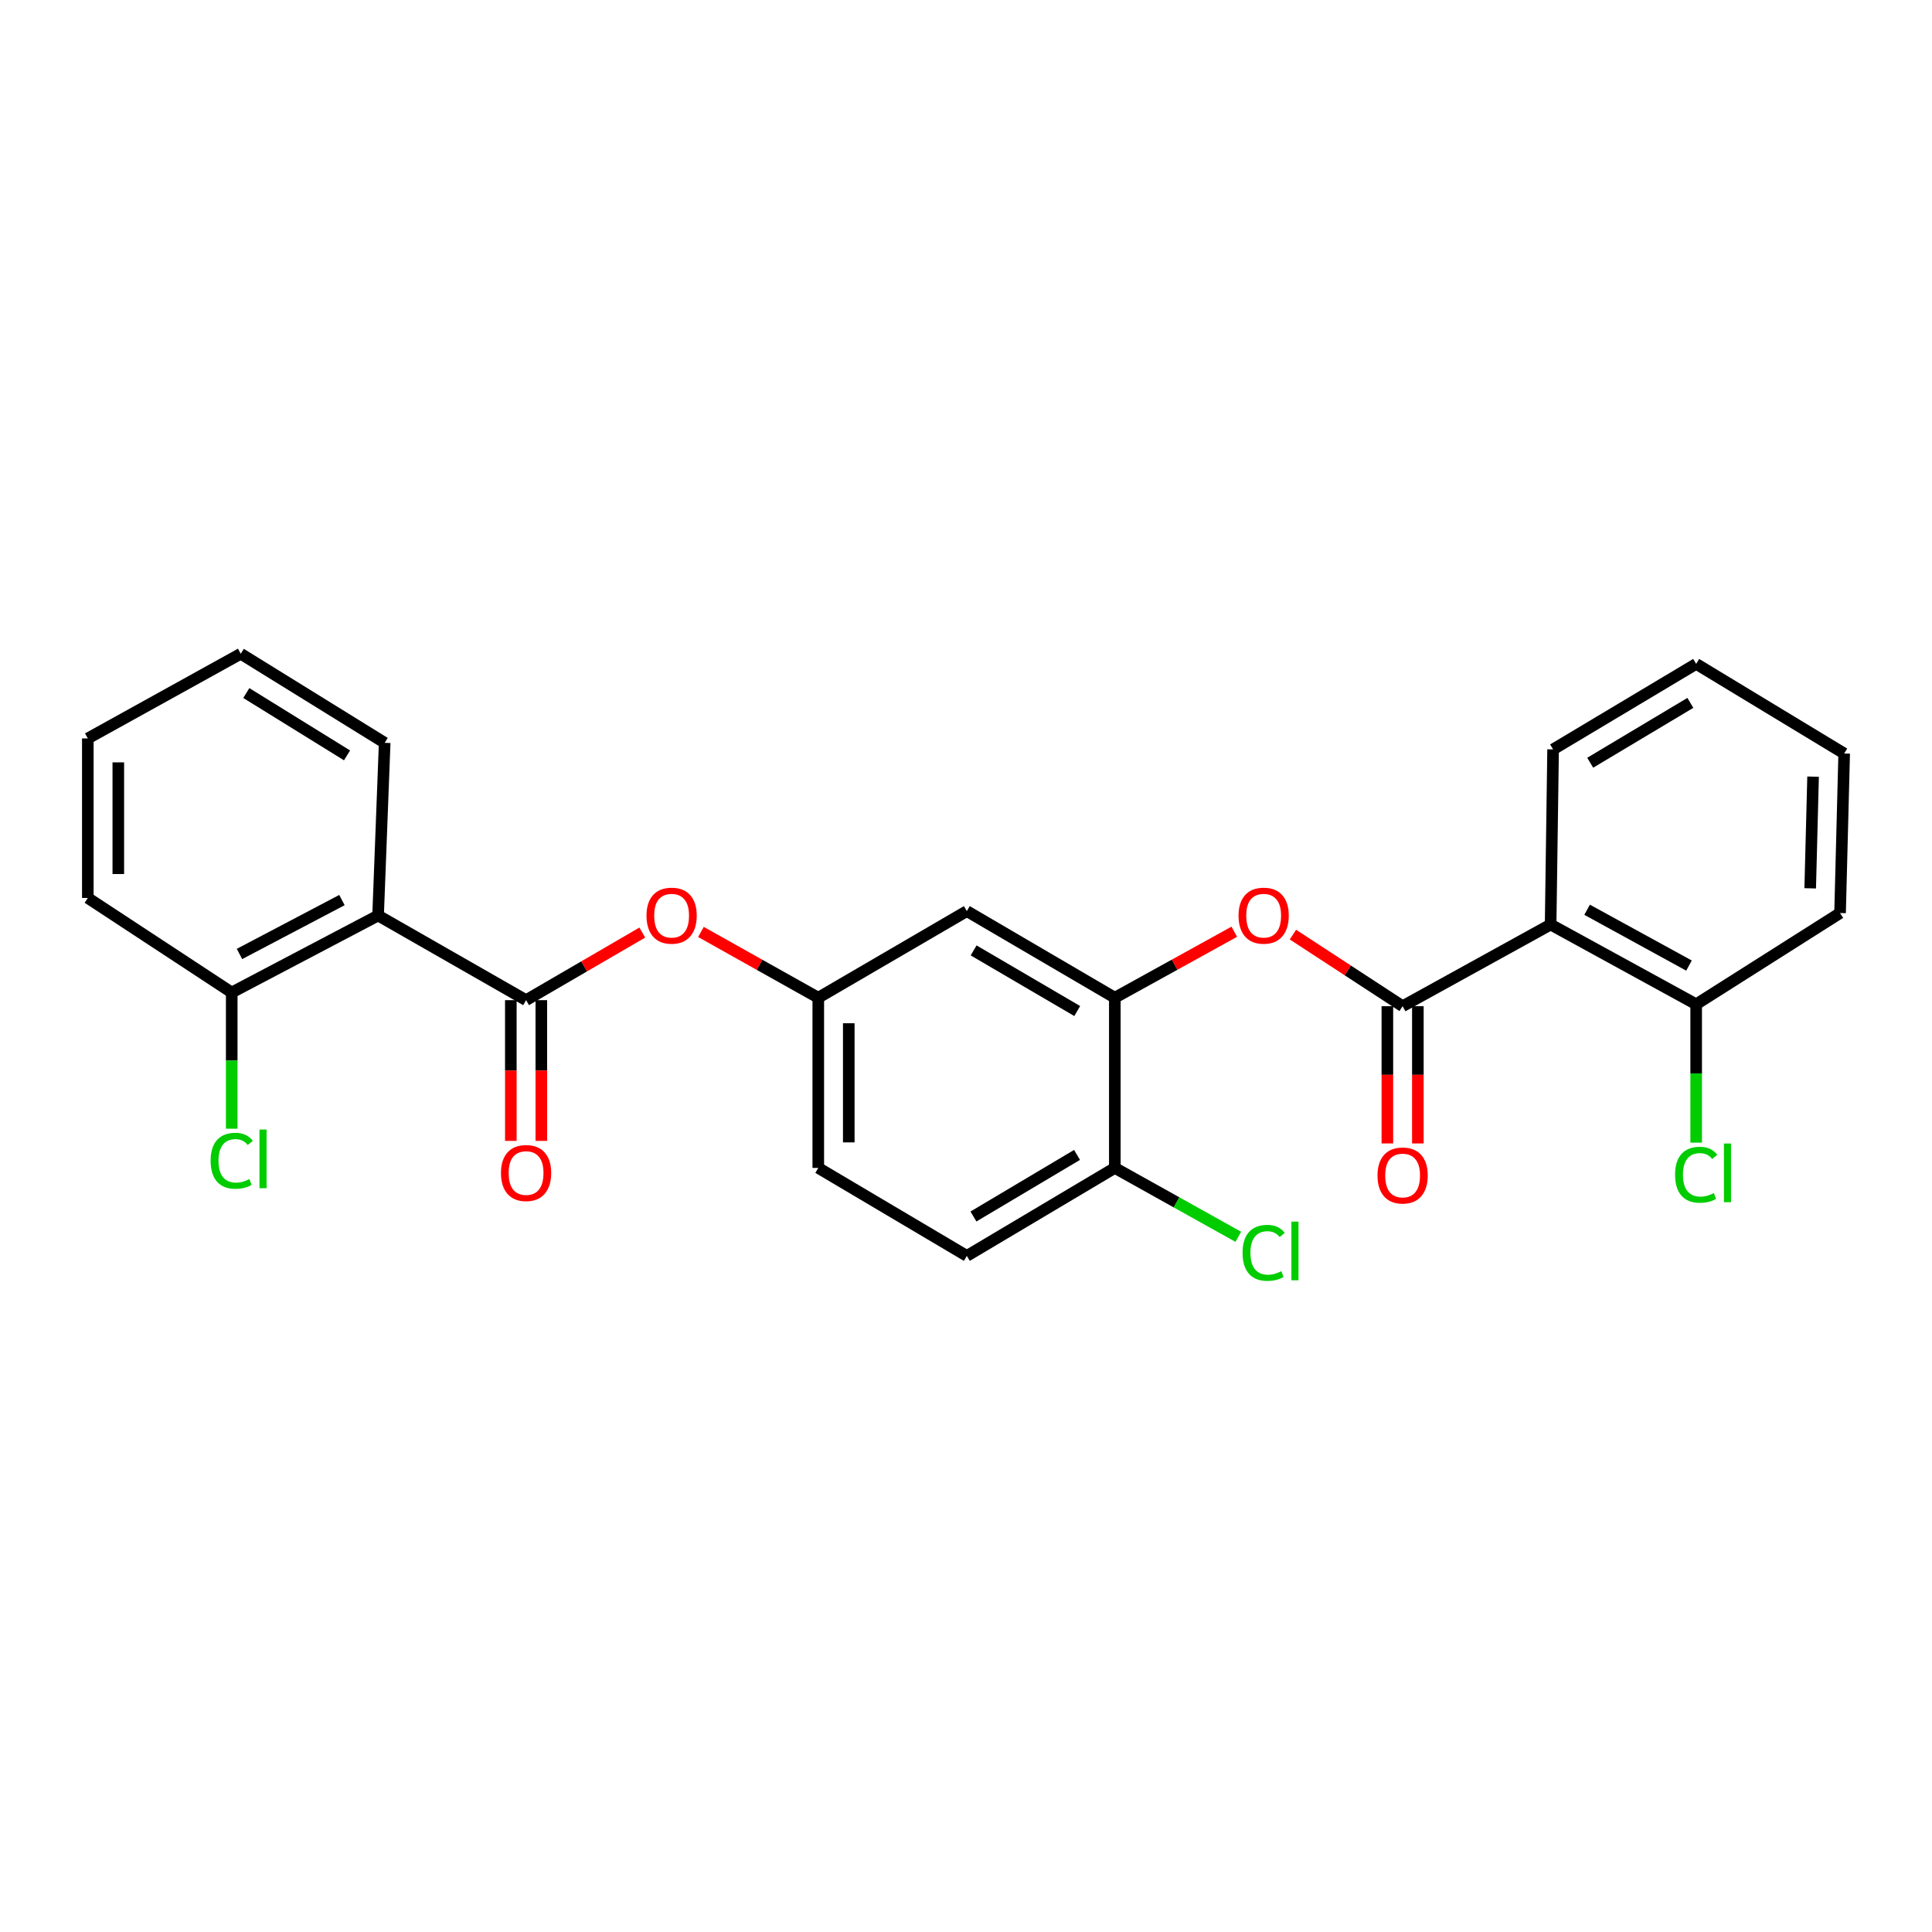 <?xml version='1.0' encoding='iso-8859-1'?>
<svg version='1.1' baseProfile='full'
              xmlns='http://www.w3.org/2000/svg'
                      xmlns:rdkit='http://www.rdkit.org/xml'
                      xmlns:xlink='http://www.w3.org/1999/xlink'
                  xml:space='preserve'
width='1000px' height='1000px' viewBox='0 0 1000 1000'>
<!-- END OF HEADER -->
<rect style='opacity:1.0;fill:#FFFFFF;stroke:none' width='1000' height='1000' x='0' y='0'> </rect>
<path class='bond-1' d='M 725.993,520.811 L 802.601,478.539' style='fill:none;fill-rule:evenodd;stroke:#000000;stroke-width:6px;stroke-linecap:butt;stroke-linejoin:miter;stroke-opacity:1' />
<path class='bond-3' d='M 725.993,520.811 L 697.603,502.281' style='fill:none;fill-rule:evenodd;stroke:#000000;stroke-width:6px;stroke-linecap:butt;stroke-linejoin:miter;stroke-opacity:1' />
<path class='bond-3' d='M 697.603,502.281 L 669.214,483.752' style='fill:none;fill-rule:evenodd;stroke:#FF0000;stroke-width:6px;stroke-linecap:butt;stroke-linejoin:miter;stroke-opacity:1' />
<path class='bond-11' d='M 718.101,520.811 L 718.101,556.327' style='fill:none;fill-rule:evenodd;stroke:#000000;stroke-width:6px;stroke-linecap:butt;stroke-linejoin:miter;stroke-opacity:1' />
<path class='bond-11' d='M 718.101,556.327 L 718.101,591.844' style='fill:none;fill-rule:evenodd;stroke:#FF0000;stroke-width:6px;stroke-linecap:butt;stroke-linejoin:miter;stroke-opacity:1' />
<path class='bond-11' d='M 733.884,520.811 L 733.884,556.327' style='fill:none;fill-rule:evenodd;stroke:#000000;stroke-width:6px;stroke-linecap:butt;stroke-linejoin:miter;stroke-opacity:1' />
<path class='bond-11' d='M 733.884,556.327 L 733.884,591.844' style='fill:none;fill-rule:evenodd;stroke:#FF0000;stroke-width:6px;stroke-linecap:butt;stroke-linejoin:miter;stroke-opacity:1' />
<path class='bond-0' d='M 272.298,517.68 L 302.372,500.187' style='fill:none;fill-rule:evenodd;stroke:#000000;stroke-width:6px;stroke-linecap:butt;stroke-linejoin:miter;stroke-opacity:1' />
<path class='bond-0' d='M 302.372,500.187 L 332.447,482.694' style='fill:none;fill-rule:evenodd;stroke:#FF0000;stroke-width:6px;stroke-linecap:butt;stroke-linejoin:miter;stroke-opacity:1' />
<path class='bond-2' d='M 272.298,517.68 L 195.698,473.865' style='fill:none;fill-rule:evenodd;stroke:#000000;stroke-width:6px;stroke-linecap:butt;stroke-linejoin:miter;stroke-opacity:1' />
<path class='bond-12' d='M 264.406,517.68 L 264.406,554.099' style='fill:none;fill-rule:evenodd;stroke:#000000;stroke-width:6px;stroke-linecap:butt;stroke-linejoin:miter;stroke-opacity:1' />
<path class='bond-12' d='M 264.406,554.099 L 264.406,590.518' style='fill:none;fill-rule:evenodd;stroke:#FF0000;stroke-width:6px;stroke-linecap:butt;stroke-linejoin:miter;stroke-opacity:1' />
<path class='bond-12' d='M 280.189,517.68 L 280.189,554.099' style='fill:none;fill-rule:evenodd;stroke:#000000;stroke-width:6px;stroke-linecap:butt;stroke-linejoin:miter;stroke-opacity:1' />
<path class='bond-12' d='M 280.189,554.099 L 280.189,590.518' style='fill:none;fill-rule:evenodd;stroke:#FF0000;stroke-width:6px;stroke-linecap:butt;stroke-linejoin:miter;stroke-opacity:1' />
<path class='bond-9' d='M 802.601,478.539 L 877.937,519.811' style='fill:none;fill-rule:evenodd;stroke:#000000;stroke-width:6px;stroke-linecap:butt;stroke-linejoin:miter;stroke-opacity:1' />
<path class='bond-9' d='M 821.484,470.888 L 874.22,499.778' style='fill:none;fill-rule:evenodd;stroke:#000000;stroke-width:6px;stroke-linecap:butt;stroke-linejoin:miter;stroke-opacity:1' />
<path class='bond-18' d='M 802.601,478.539 L 803.881,387.884' style='fill:none;fill-rule:evenodd;stroke:#000000;stroke-width:6px;stroke-linecap:butt;stroke-linejoin:miter;stroke-opacity:1' />
<path class='bond-10' d='M 195.698,473.865 L 119.941,513.717' style='fill:none;fill-rule:evenodd;stroke:#000000;stroke-width:6px;stroke-linecap:butt;stroke-linejoin:miter;stroke-opacity:1' />
<path class='bond-10' d='M 176.987,465.875 L 123.957,493.771' style='fill:none;fill-rule:evenodd;stroke:#000000;stroke-width:6px;stroke-linecap:butt;stroke-linejoin:miter;stroke-opacity:1' />
<path class='bond-19' d='M 195.698,473.865 L 199.109,384.482' style='fill:none;fill-rule:evenodd;stroke:#000000;stroke-width:6px;stroke-linecap:butt;stroke-linejoin:miter;stroke-opacity:1' />
<path class='bond-4' d='M 638.866,482.261 L 607.948,499.34' style='fill:none;fill-rule:evenodd;stroke:#FF0000;stroke-width:6px;stroke-linecap:butt;stroke-linejoin:miter;stroke-opacity:1' />
<path class='bond-4' d='M 607.948,499.34 L 577.029,516.418' style='fill:none;fill-rule:evenodd;stroke:#000000;stroke-width:6px;stroke-linecap:butt;stroke-linejoin:miter;stroke-opacity:1' />
<path class='bond-6' d='M 577.029,516.418 L 500.43,471.586' style='fill:none;fill-rule:evenodd;stroke:#000000;stroke-width:6px;stroke-linecap:butt;stroke-linejoin:miter;stroke-opacity:1' />
<path class='bond-6' d='M 557.567,523.314 L 503.947,491.932' style='fill:none;fill-rule:evenodd;stroke:#000000;stroke-width:6px;stroke-linecap:butt;stroke-linejoin:miter;stroke-opacity:1' />
<path class='bond-8' d='M 577.029,516.418 L 577.029,604.512' style='fill:none;fill-rule:evenodd;stroke:#000000;stroke-width:6px;stroke-linecap:butt;stroke-linejoin:miter;stroke-opacity:1' />
<path class='bond-5' d='M 362.801,482.372 L 393.171,499.395' style='fill:none;fill-rule:evenodd;stroke:#FF0000;stroke-width:6px;stroke-linecap:butt;stroke-linejoin:miter;stroke-opacity:1' />
<path class='bond-5' d='M 393.171,499.395 L 423.541,516.418' style='fill:none;fill-rule:evenodd;stroke:#000000;stroke-width:6px;stroke-linecap:butt;stroke-linejoin:miter;stroke-opacity:1' />
<path class='bond-7' d='M 500.43,471.586 L 423.541,516.418' style='fill:none;fill-rule:evenodd;stroke:#000000;stroke-width:6px;stroke-linecap:butt;stroke-linejoin:miter;stroke-opacity:1' />
<path class='bond-27' d='M 423.541,516.418 L 423.541,604.512' style='fill:none;fill-rule:evenodd;stroke:#000000;stroke-width:6px;stroke-linecap:butt;stroke-linejoin:miter;stroke-opacity:1' />
<path class='bond-27' d='M 439.324,529.632 L 439.324,591.298' style='fill:none;fill-rule:evenodd;stroke:#000000;stroke-width:6px;stroke-linecap:butt;stroke-linejoin:miter;stroke-opacity:1' />
<path class='bond-13' d='M 577.029,604.512 L 500.43,650.054' style='fill:none;fill-rule:evenodd;stroke:#000000;stroke-width:6px;stroke-linecap:butt;stroke-linejoin:miter;stroke-opacity:1' />
<path class='bond-13' d='M 557.473,597.777 L 503.854,629.657' style='fill:none;fill-rule:evenodd;stroke:#000000;stroke-width:6px;stroke-linecap:butt;stroke-linejoin:miter;stroke-opacity:1' />
<path class='bond-17' d='M 577.029,604.512 L 608.985,622.342' style='fill:none;fill-rule:evenodd;stroke:#000000;stroke-width:6px;stroke-linecap:butt;stroke-linejoin:miter;stroke-opacity:1' />
<path class='bond-17' d='M 608.985,622.342 L 640.941,640.171' style='fill:none;fill-rule:evenodd;stroke:#00CC00;stroke-width:6px;stroke-linecap:butt;stroke-linejoin:miter;stroke-opacity:1' />
<path class='bond-15' d='M 877.937,519.811 L 877.937,555.621' style='fill:none;fill-rule:evenodd;stroke:#000000;stroke-width:6px;stroke-linecap:butt;stroke-linejoin:miter;stroke-opacity:1' />
<path class='bond-15' d='M 877.937,555.621 L 877.937,591.431' style='fill:none;fill-rule:evenodd;stroke:#00CC00;stroke-width:6px;stroke-linecap:butt;stroke-linejoin:miter;stroke-opacity:1' />
<path class='bond-21' d='M 877.937,519.811 L 952.415,472.585' style='fill:none;fill-rule:evenodd;stroke:#000000;stroke-width:6px;stroke-linecap:butt;stroke-linejoin:miter;stroke-opacity:1' />
<path class='bond-16' d='M 119.941,513.717 L 119.941,548.967' style='fill:none;fill-rule:evenodd;stroke:#000000;stroke-width:6px;stroke-linecap:butt;stroke-linejoin:miter;stroke-opacity:1' />
<path class='bond-16' d='M 119.941,548.967 L 119.941,584.217' style='fill:none;fill-rule:evenodd;stroke:#00CC00;stroke-width:6px;stroke-linecap:butt;stroke-linejoin:miter;stroke-opacity:1' />
<path class='bond-20' d='M 119.941,513.717 L 45.455,464.782' style='fill:none;fill-rule:evenodd;stroke:#000000;stroke-width:6px;stroke-linecap:butt;stroke-linejoin:miter;stroke-opacity:1' />
<path class='bond-14' d='M 500.43,650.054 L 423.541,604.512' style='fill:none;fill-rule:evenodd;stroke:#000000;stroke-width:6px;stroke-linecap:butt;stroke-linejoin:miter;stroke-opacity:1' />
<path class='bond-23' d='M 803.881,387.884 L 877.937,343.622' style='fill:none;fill-rule:evenodd;stroke:#000000;stroke-width:6px;stroke-linecap:butt;stroke-linejoin:miter;stroke-opacity:1' />
<path class='bond-23' d='M 823.086,394.792 L 874.926,363.809' style='fill:none;fill-rule:evenodd;stroke:#000000;stroke-width:6px;stroke-linecap:butt;stroke-linejoin:miter;stroke-opacity:1' />
<path class='bond-22' d='M 199.109,384.482 L 124.614,338.379' style='fill:none;fill-rule:evenodd;stroke:#000000;stroke-width:6px;stroke-linecap:butt;stroke-linejoin:miter;stroke-opacity:1' />
<path class='bond-22' d='M 179.629,390.987 L 127.483,358.715' style='fill:none;fill-rule:evenodd;stroke:#000000;stroke-width:6px;stroke-linecap:butt;stroke-linejoin:miter;stroke-opacity:1' />
<path class='bond-28' d='M 45.455,464.782 L 45.455,382.211' style='fill:none;fill-rule:evenodd;stroke:#000000;stroke-width:6px;stroke-linecap:butt;stroke-linejoin:miter;stroke-opacity:1' />
<path class='bond-28' d='M 61.237,452.396 L 61.237,394.597' style='fill:none;fill-rule:evenodd;stroke:#000000;stroke-width:6px;stroke-linecap:butt;stroke-linejoin:miter;stroke-opacity:1' />
<path class='bond-26' d='M 952.415,472.585 L 954.545,390.015' style='fill:none;fill-rule:evenodd;stroke:#000000;stroke-width:6px;stroke-linecap:butt;stroke-linejoin:miter;stroke-opacity:1' />
<path class='bond-26' d='M 936.957,459.793 L 938.448,401.993' style='fill:none;fill-rule:evenodd;stroke:#000000;stroke-width:6px;stroke-linecap:butt;stroke-linejoin:miter;stroke-opacity:1' />
<path class='bond-24' d='M 124.614,338.379 L 45.455,382.211' style='fill:none;fill-rule:evenodd;stroke:#000000;stroke-width:6px;stroke-linecap:butt;stroke-linejoin:miter;stroke-opacity:1' />
<path class='bond-25' d='M 877.937,343.622 L 954.545,390.015' style='fill:none;fill-rule:evenodd;stroke:#000000;stroke-width:6px;stroke-linecap:butt;stroke-linejoin:miter;stroke-opacity:1' />
<path  class='atom-4' d='M 641.067 473.945
Q 641.067 467.145, 644.427 463.345
Q 647.787 459.545, 654.067 459.545
Q 660.347 459.545, 663.707 463.345
Q 667.067 467.145, 667.067 473.945
Q 667.067 480.825, 663.667 484.745
Q 660.267 488.625, 654.067 488.625
Q 647.827 488.625, 644.427 484.745
Q 641.067 480.865, 641.067 473.945
M 654.067 485.425
Q 658.387 485.425, 660.707 482.545
Q 663.067 479.625, 663.067 473.945
Q 663.067 468.385, 660.707 465.585
Q 658.387 462.745, 654.067 462.745
Q 649.747 462.745, 647.387 465.545
Q 645.067 468.345, 645.067 473.945
Q 645.067 479.665, 647.387 482.545
Q 649.747 485.425, 654.067 485.425
' fill='#FF0000'/>
<path  class='atom-6' d='M 334.626 473.945
Q 334.626 467.145, 337.986 463.345
Q 341.346 459.545, 347.626 459.545
Q 353.906 459.545, 357.266 463.345
Q 360.626 467.145, 360.626 473.945
Q 360.626 480.825, 357.226 484.745
Q 353.826 488.625, 347.626 488.625
Q 341.386 488.625, 337.986 484.745
Q 334.626 480.865, 334.626 473.945
M 347.626 485.425
Q 351.946 485.425, 354.266 482.545
Q 356.626 479.625, 356.626 473.945
Q 356.626 468.385, 354.266 465.585
Q 351.946 462.745, 347.626 462.745
Q 343.306 462.745, 340.946 465.545
Q 338.626 468.345, 338.626 473.945
Q 338.626 479.665, 340.946 482.545
Q 343.306 485.425, 347.626 485.425
' fill='#FF0000'/>
<path  class='atom-12' d='M 712.993 608.433
Q 712.993 601.633, 716.353 597.833
Q 719.713 594.033, 725.993 594.033
Q 732.273 594.033, 735.633 597.833
Q 738.993 601.633, 738.993 608.433
Q 738.993 615.313, 735.593 619.233
Q 732.193 623.113, 725.993 623.113
Q 719.753 623.113, 716.353 619.233
Q 712.993 615.353, 712.993 608.433
M 725.993 619.913
Q 730.313 619.913, 732.633 617.033
Q 734.993 614.113, 734.993 608.433
Q 734.993 602.873, 732.633 600.073
Q 730.313 597.233, 725.993 597.233
Q 721.673 597.233, 719.313 600.033
Q 716.993 602.833, 716.993 608.433
Q 716.993 614.153, 719.313 617.033
Q 721.673 619.913, 725.993 619.913
' fill='#FF0000'/>
<path  class='atom-13' d='M 259.298 607.153
Q 259.298 600.353, 262.658 596.553
Q 266.018 592.753, 272.298 592.753
Q 278.578 592.753, 281.938 596.553
Q 285.298 600.353, 285.298 607.153
Q 285.298 614.033, 281.898 617.953
Q 278.498 621.833, 272.298 621.833
Q 266.058 621.833, 262.658 617.953
Q 259.298 614.073, 259.298 607.153
M 272.298 618.633
Q 276.618 618.633, 278.938 615.753
Q 281.298 612.833, 281.298 607.153
Q 281.298 601.593, 278.938 598.793
Q 276.618 595.953, 272.298 595.953
Q 267.978 595.953, 265.618 598.753
Q 263.298 601.553, 263.298 607.153
Q 263.298 612.873, 265.618 615.753
Q 267.978 618.633, 272.298 618.633
' fill='#FF0000'/>
<path  class='atom-16' d='M 867.017 608.053
Q 867.017 601.013, 870.297 597.333
Q 873.617 593.613, 879.897 593.613
Q 885.737 593.613, 888.857 597.733
L 886.217 599.893
Q 883.937 596.893, 879.897 596.893
Q 875.617 596.893, 873.337 599.773
Q 871.097 602.613, 871.097 608.053
Q 871.097 613.653, 873.417 616.533
Q 875.777 619.413, 880.337 619.413
Q 883.457 619.413, 887.097 617.533
L 888.217 620.533
Q 886.737 621.493, 884.497 622.053
Q 882.257 622.613, 879.777 622.613
Q 873.617 622.613, 870.297 618.853
Q 867.017 615.093, 867.017 608.053
' fill='#00CC00'/>
<path  class='atom-16' d='M 892.297 591.893
L 895.977 591.893
L 895.977 622.253
L 892.297 622.253
L 892.297 591.893
' fill='#00CC00'/>
<path  class='atom-17' d='M 109.021 600.81
Q 109.021 593.77, 112.301 590.09
Q 115.621 586.37, 121.901 586.37
Q 127.741 586.37, 130.861 590.49
L 128.221 592.65
Q 125.941 589.65, 121.901 589.65
Q 117.621 589.65, 115.341 592.53
Q 113.101 595.37, 113.101 600.81
Q 113.101 606.41, 115.421 609.29
Q 117.781 612.17, 122.341 612.17
Q 125.461 612.17, 129.101 610.29
L 130.221 613.29
Q 128.741 614.25, 126.501 614.81
Q 124.261 615.37, 121.781 615.37
Q 115.621 615.37, 112.301 611.61
Q 109.021 607.85, 109.021 600.81
' fill='#00CC00'/>
<path  class='atom-17' d='M 134.301 584.65
L 137.981 584.65
L 137.981 615.01
L 134.301 615.01
L 134.301 584.65
' fill='#00CC00'/>
<path  class='atom-18' d='M 643.147 648.474
Q 643.147 641.434, 646.427 637.754
Q 649.747 634.034, 656.027 634.034
Q 661.867 634.034, 664.987 638.154
L 662.347 640.314
Q 660.067 637.314, 656.027 637.314
Q 651.747 637.314, 649.467 640.194
Q 647.227 643.034, 647.227 648.474
Q 647.227 654.074, 649.547 656.954
Q 651.907 659.834, 656.467 659.834
Q 659.587 659.834, 663.227 657.954
L 664.347 660.954
Q 662.867 661.914, 660.627 662.474
Q 658.387 663.034, 655.907 663.034
Q 649.747 663.034, 646.427 659.274
Q 643.147 655.514, 643.147 648.474
' fill='#00CC00'/>
<path  class='atom-18' d='M 668.427 632.314
L 672.107 632.314
L 672.107 662.674
L 668.427 662.674
L 668.427 632.314
' fill='#00CC00'/>
</svg>
